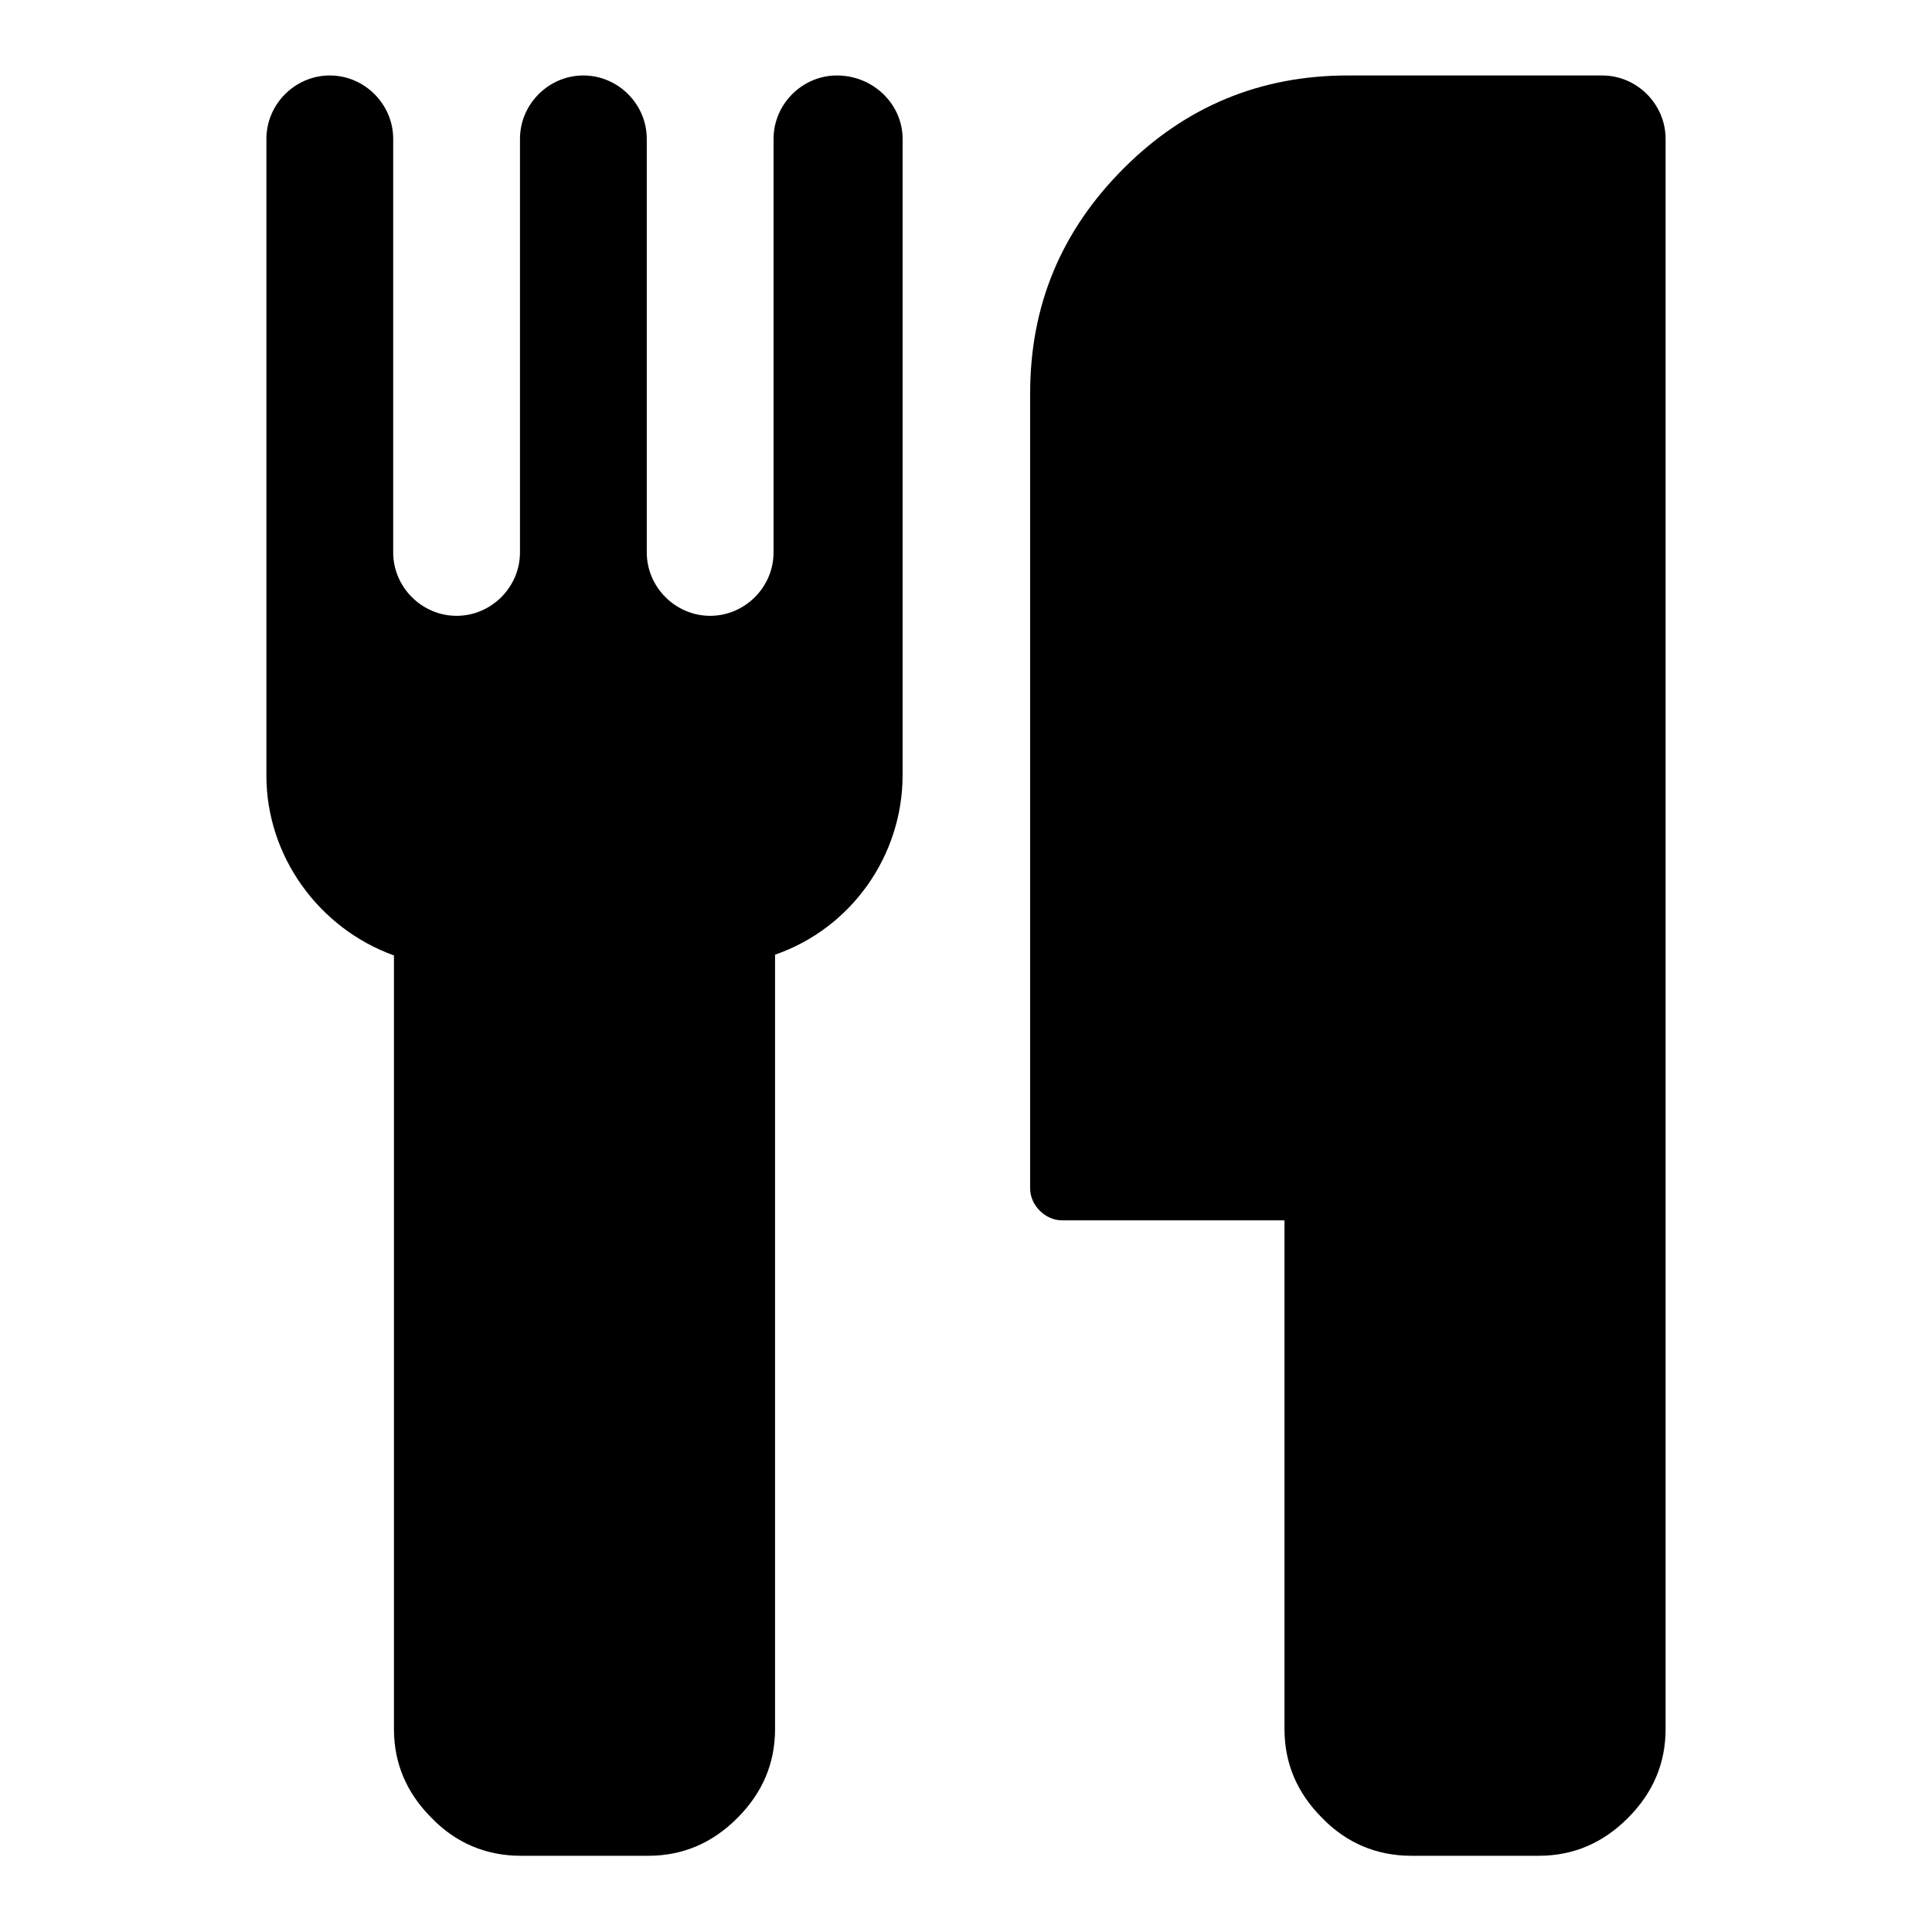 <?xml version="1.0" encoding="utf-8"?>
<!-- Svg Vector Icons : http://www.onlinewebfonts.com/icon -->
<!DOCTYPE svg PUBLIC "-//W3C//DTD SVG 1.1//EN" "http://www.w3.org/Graphics/SVG/1.1/DTD/svg11.dtd">
<svg version="1.1" xmlns="http://www.w3.org/2000/svg" xmlns:xlink="http://www.w3.org/1999/xlink" x="0px" y="0px" viewBox="0 0 256 256" enable-background="new 0 0 256 256" xml:space="preserve">
<g><g><path fill="#000000" d="M119.6,18.4v84.3c0,10.7-6.8,20.3-16.9,23.8v102.6c0,4.6-1.7,8.5-5,11.8c-3.3,3.3-7.2,5-11.8,5H69c-4.6,0-8.6-1.7-11.8-5c-3.3-3.3-5-7.2-5-11.8V126.6c-10-3.6-16.9-13.2-16.9-23.8V18.4c0-4.6,3.8-8.4,8.4-8.4c4.6,0,8.4,3.8,8.4,8.4v54.8c0,4.6,3.8,8.4,8.4,8.4s8.4-3.8,8.4-8.4V18.4c0-4.6,3.8-8.4,8.4-8.4c4.6,0,8.4,3.8,8.4,8.4v54.8c0,4.6,3.8,8.4,8.4,8.4c4.6,0,8.4-3.8,8.4-8.4V18.4c0-4.6,3.8-8.4,8.4-8.4C115.7,10,119.6,13.8,119.6,18.4L119.6,18.4z M220.7,18.4v210.7c0,4.6-1.7,8.5-5,11.8c-3.3,3.3-7.2,5-11.8,5H187c-4.6,0-8.6-1.7-11.8-5c-3.3-3.3-5-7.2-5-11.8v-67.4h-29.5c-2.2,0-4.2-2-4.2-4.2V52.1c0-11.6,4.1-21.5,12.4-29.8C157.1,14.1,167,10,178.6,10h33.7C216.9,10,220.7,13.8,220.7,18.4z"/></g></g>
</svg>